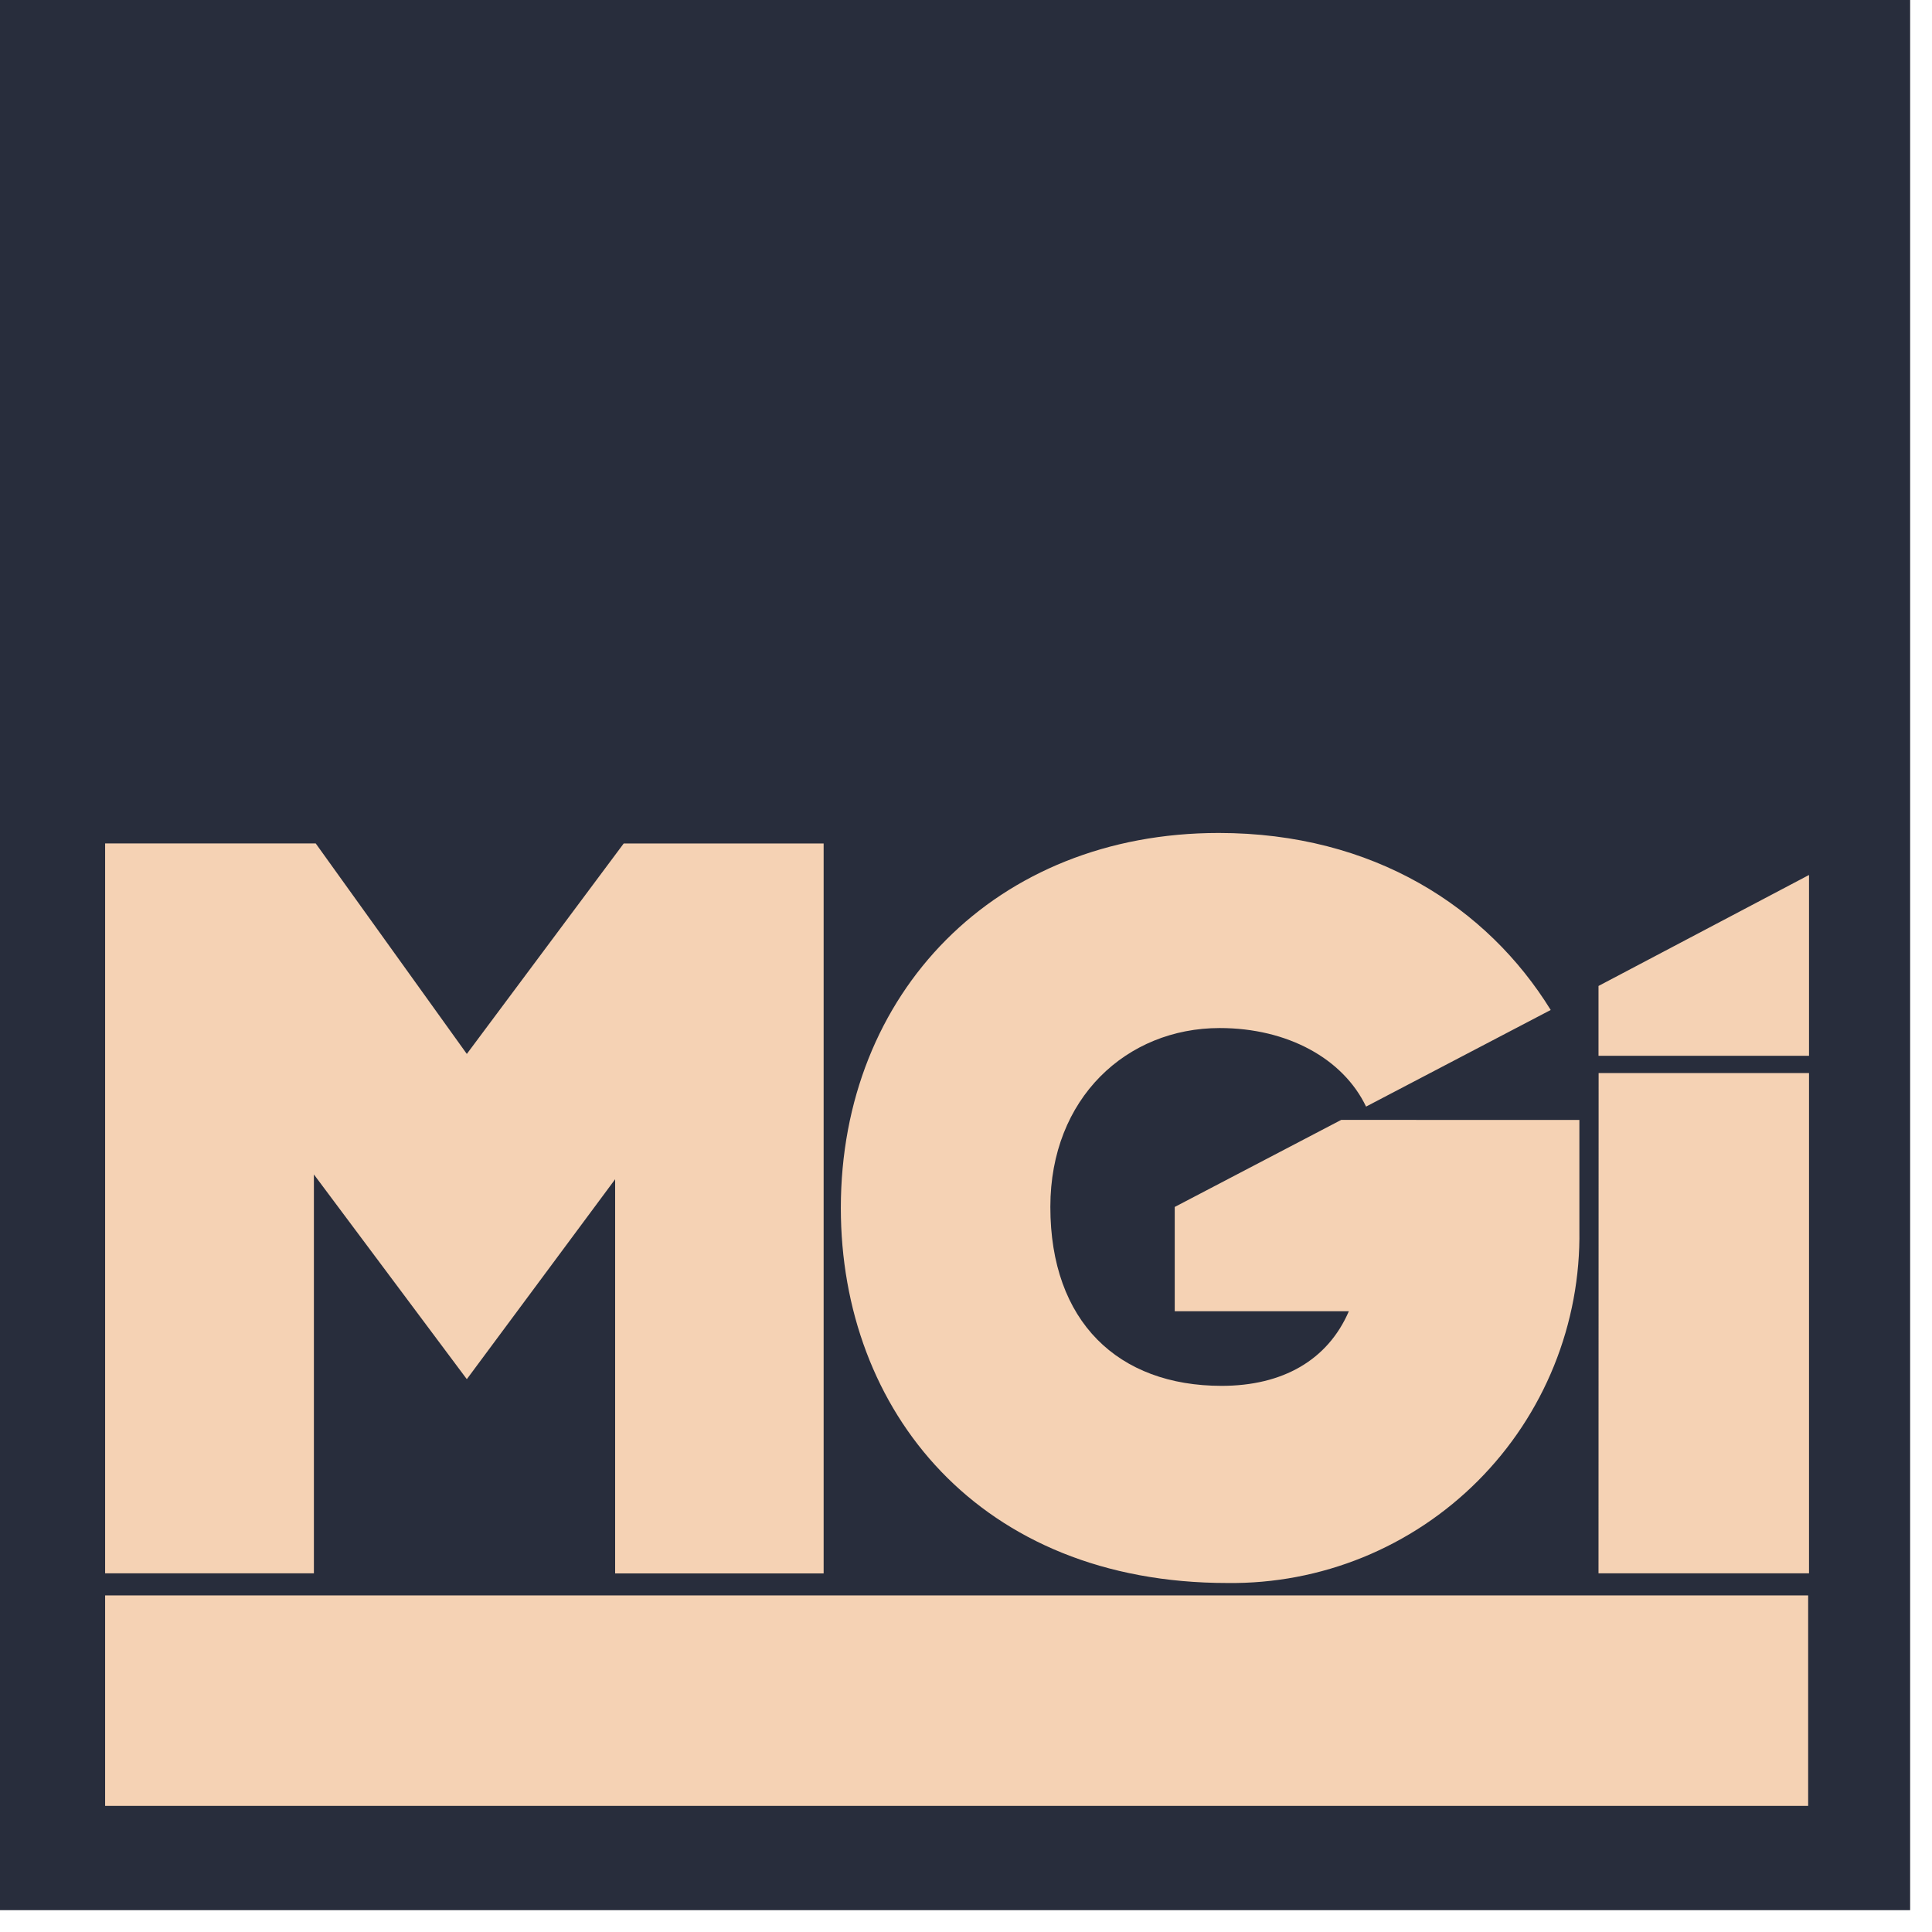 <svg width="70" height="70" viewBox="0 0 70 70" fill="none" xmlns="http://www.w3.org/2000/svg">
<path d="M69.208 0H0V69.209H69.208V0Z" fill="#282D3C"/>
<path d="M65.513 57.805V65.431H3.809V57.805H65.513ZM3.809 30.559H11.439L16.914 38.186L22.598 30.561H29.842V57.008H22.288V42.726L16.914 49.97L11.373 42.552V57.005H3.809V30.559ZM48.594 40.576L42.563 43.73V47.509H48.871C48.109 49.276 46.479 50.212 44.261 50.212C40.517 50.212 38.056 47.891 38.056 43.73C38.056 39.779 40.827 37.248 44.191 37.248C46.652 37.248 48.663 38.357 49.495 40.094L56.185 36.593C53.896 32.884 49.772 30.18 44.156 30.18C36.08 30.18 30.465 35.969 30.465 43.768C30.465 51.117 35.491 57.355 44.468 57.355C46.152 57.376 47.823 57.06 49.383 56.424C50.942 55.788 52.358 54.847 53.548 53.654C54.737 52.462 55.675 51.043 56.306 49.482C56.938 47.92 57.25 46.248 57.224 44.564V40.578L48.594 40.576ZM57.917 35.723V38.253H65.544V31.702L57.917 35.723ZM57.917 57.005H65.544V38.879H57.921L57.917 57.005Z" fill="#F5D2B4"/>
</svg>
